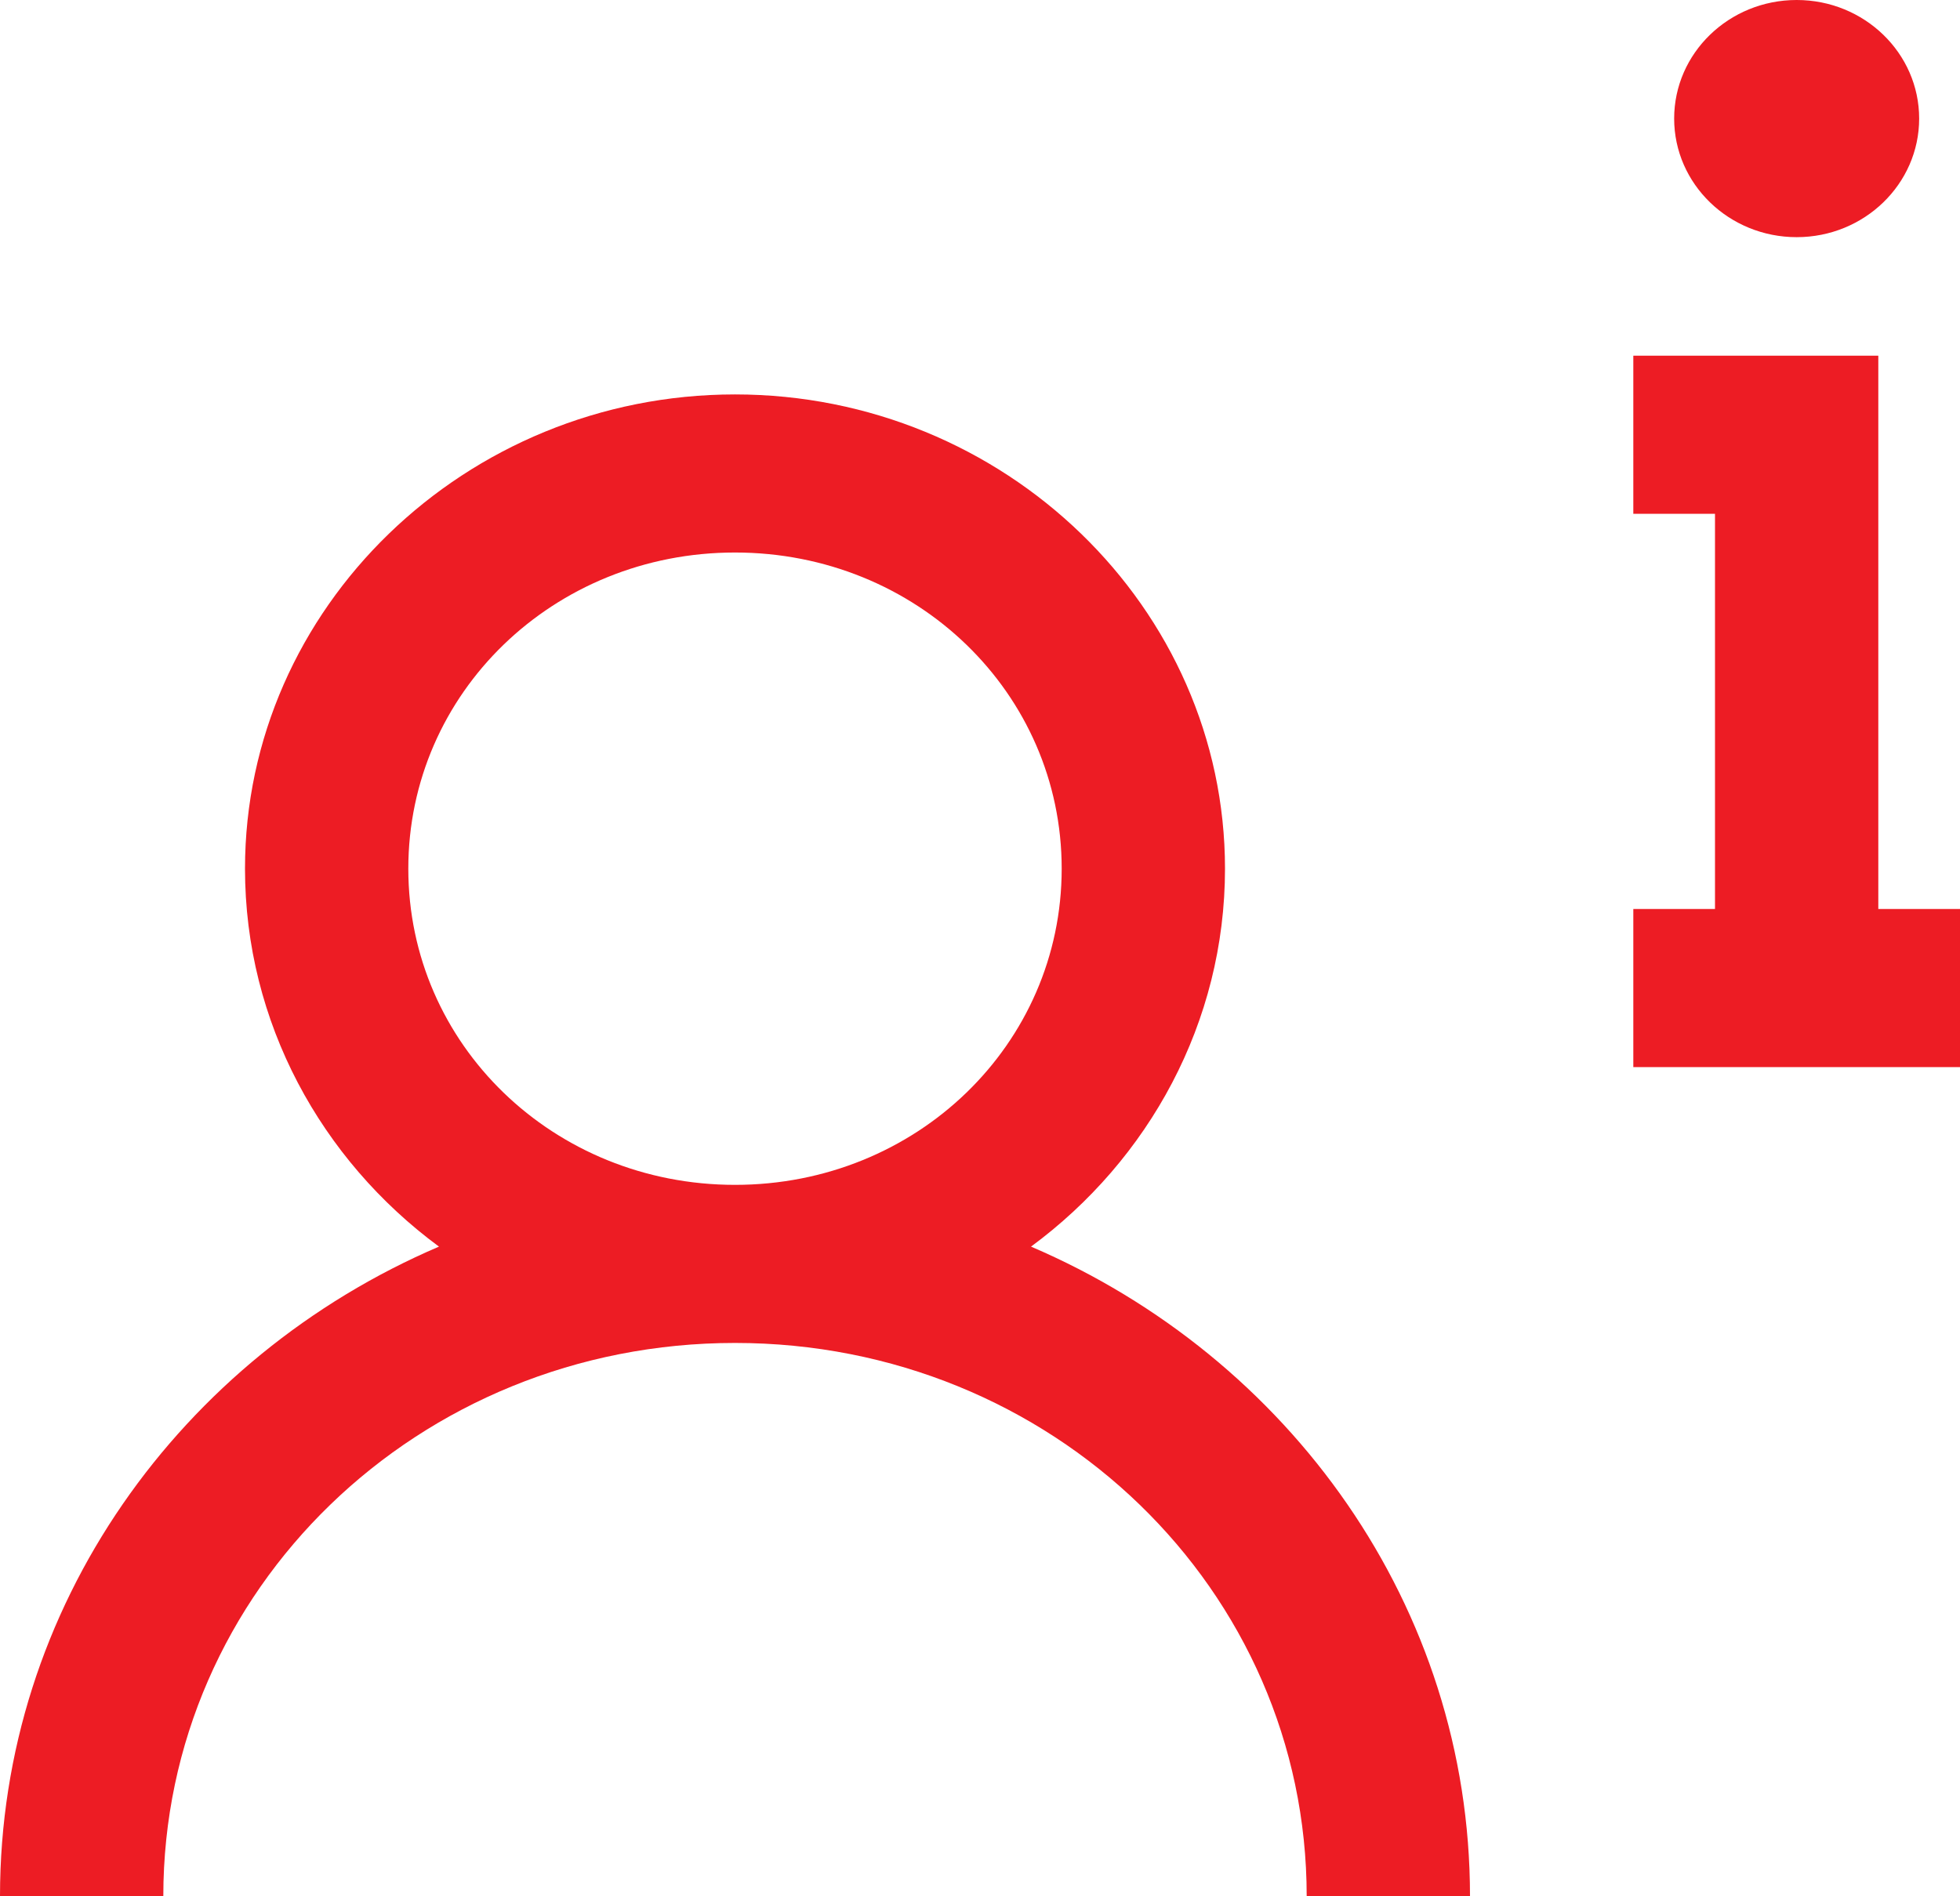 <svg width="31" height="30" viewBox="0 0 31 30" fill="none" xmlns="http://www.w3.org/2000/svg">
<path d="M28.417 0C27.347 0 26.479 0.84 26.479 1.876C26.479 2.911 27.347 3.752 28.417 3.752C29.486 3.752 30.354 2.911 30.354 1.876C30.354 0.84 29.486 0 28.417 0ZM25.833 5.627V8.129H27.125V14.381H25.833V16.882H31V14.381H29.708V5.627H25.833ZM11.625 6.24C7.361 6.24 3.875 9.615 3.875 13.743C3.875 16.176 5.081 18.349 6.943 19.722C2.861 21.471 0 25.413 0 30H2.583C2.583 25.149 6.615 21.246 11.625 21.246C16.635 21.246 20.667 25.149 20.667 30H23.25C23.25 25.413 20.389 21.471 16.307 19.722C18.169 18.349 19.375 16.176 19.375 13.743C19.375 9.615 15.889 6.24 11.625 6.24ZM11.625 8.741C14.496 8.741 16.792 10.963 16.792 13.743C16.792 16.523 14.496 18.745 11.625 18.745C8.754 18.745 6.458 16.523 6.458 13.743C6.458 10.963 8.754 8.741 11.625 8.741Z" fill="#ED1C24"/>
</svg>

